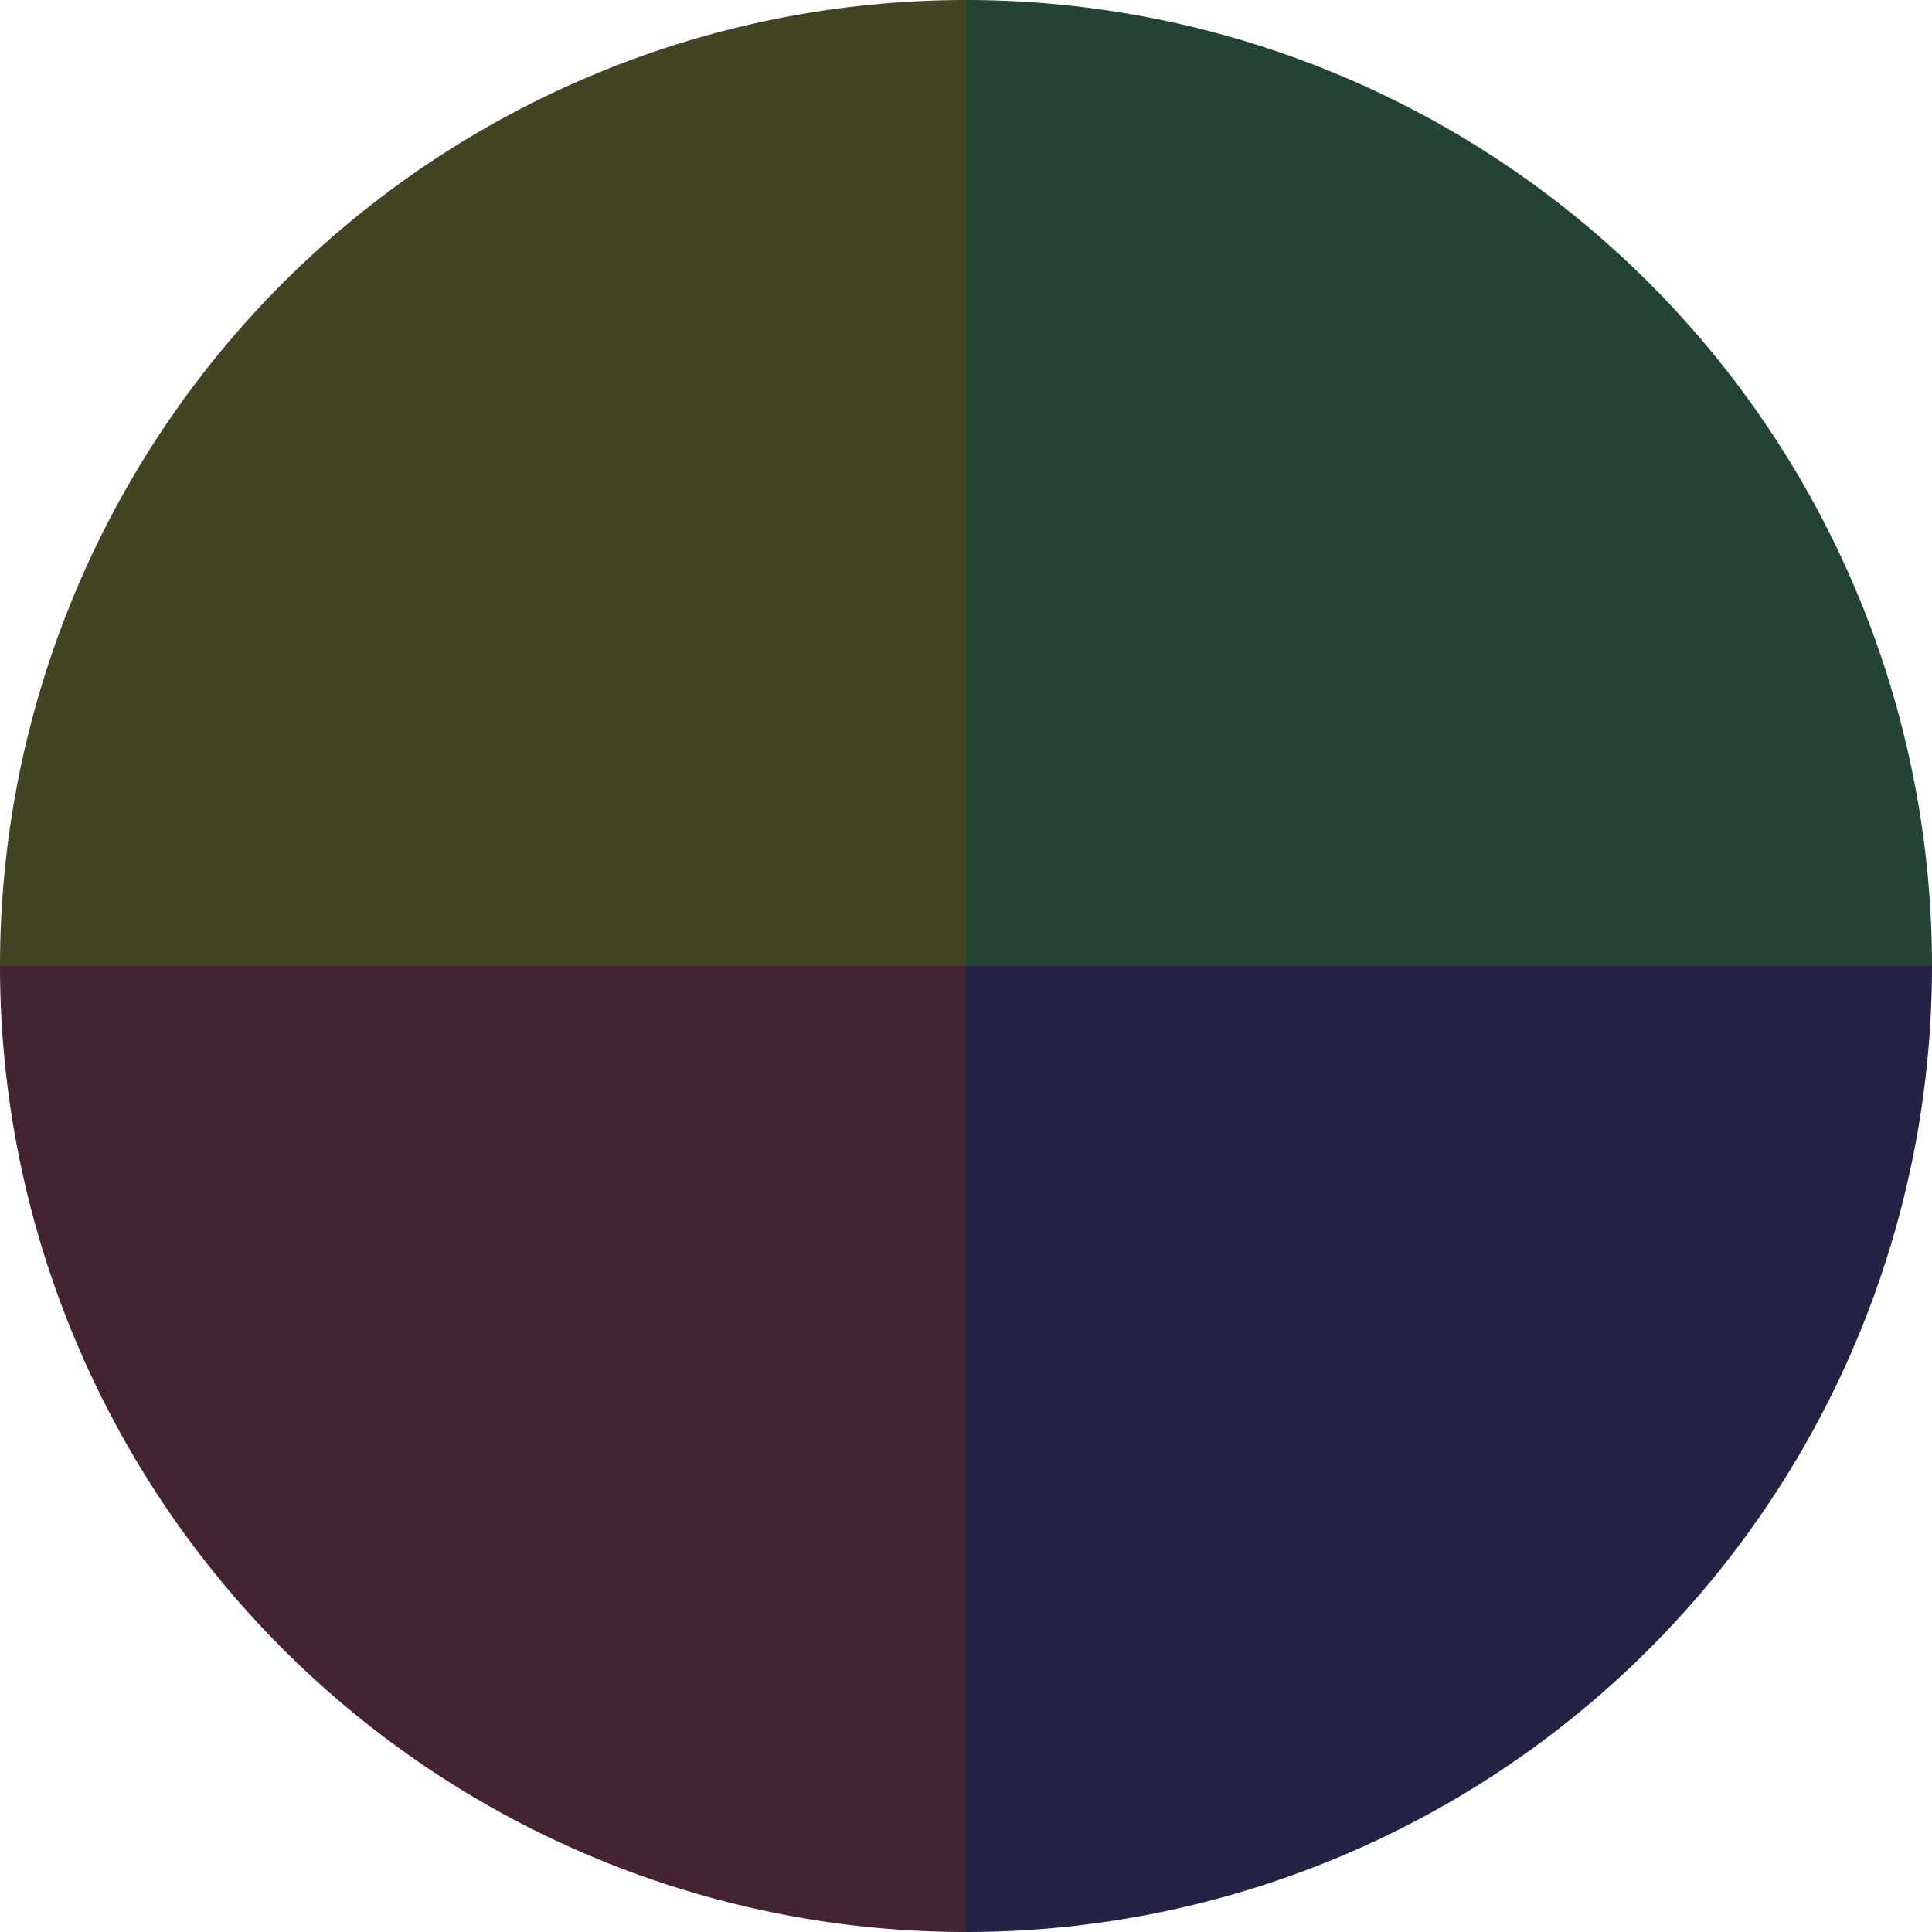 <?xml version="1.0" standalone="no"?>
<svg width="500" height="500" viewBox="-1 -1 2 2" xmlns="http://www.w3.org/2000/svg">
        <path d="M 0 -1 
             A 1,1 0 0,1 1 0             L 0,0
             z" fill="#234435" />
            <path d="M 1 0 
             A 1,1 0 0,1 0 1             L 0,0
             z" fill="#242344" />
            <path d="M 0 1 
             A 1,1 0 0,1 -1 0             L 0,0
             z" fill="#442332" />
            <path d="M -1 0 
             A 1,1 0 0,1 -0 -1             L 0,0
             z" fill="#434423" />
    </svg>
